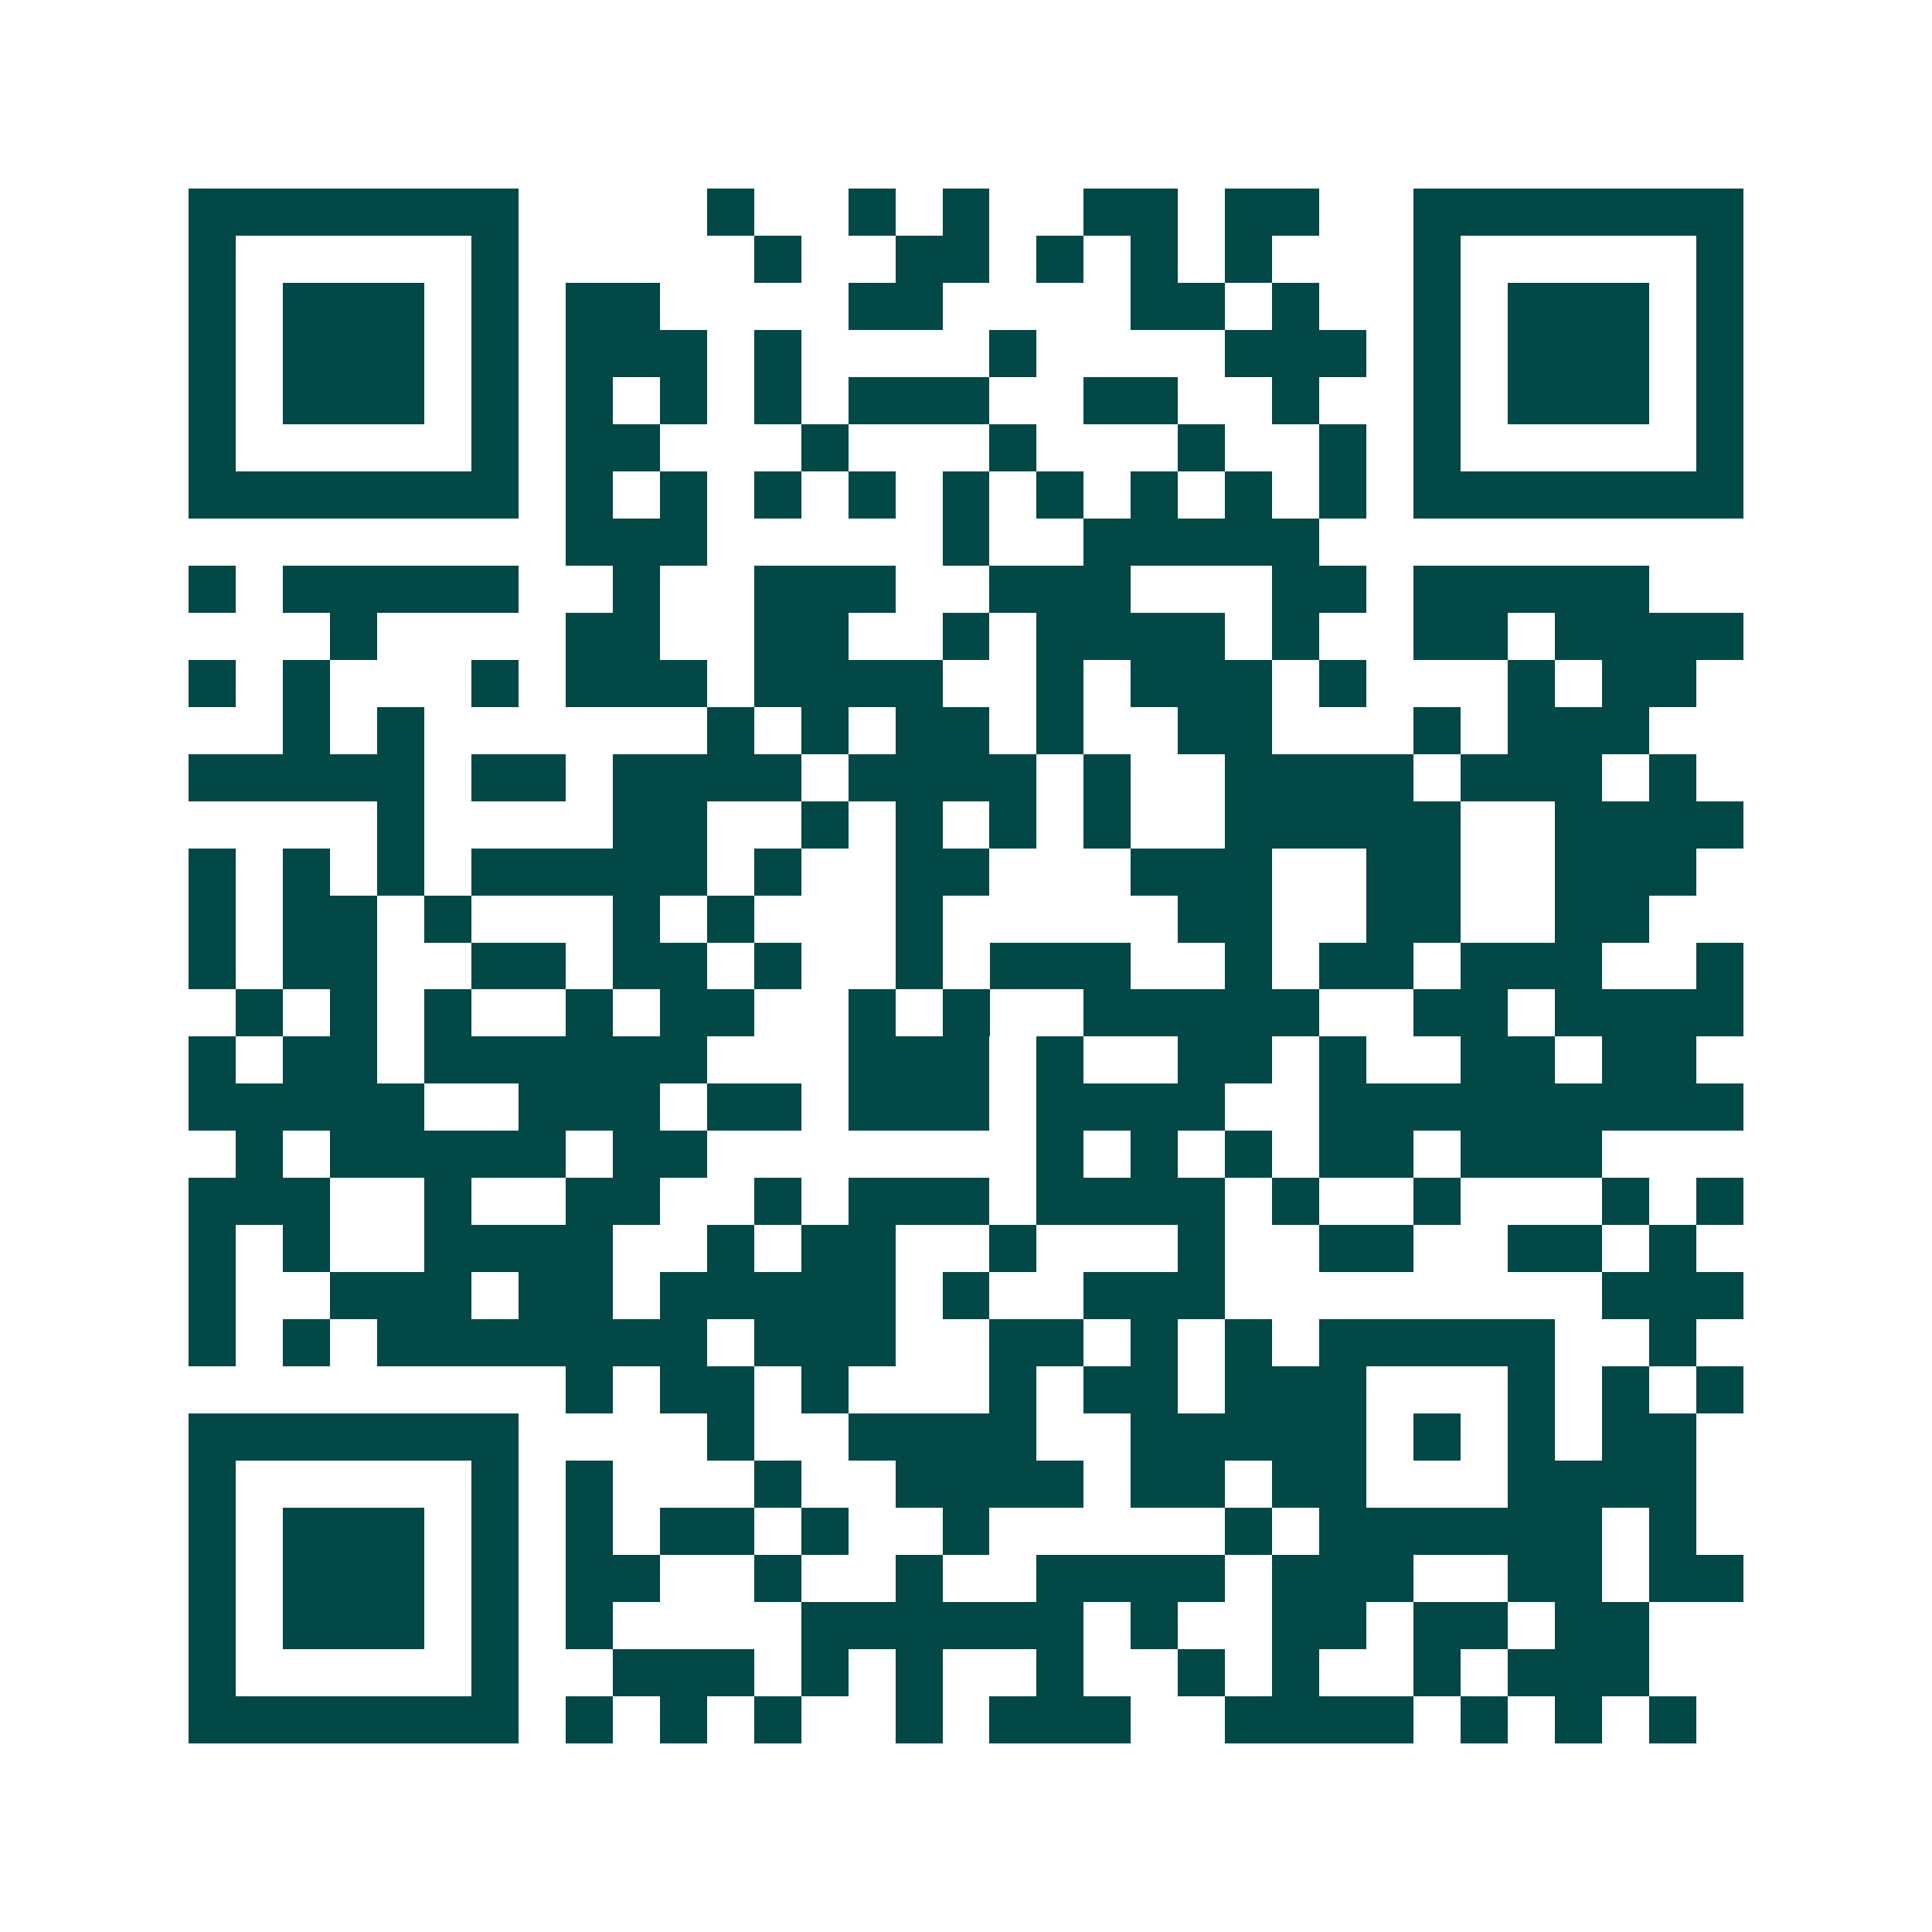 <svg xmlns="http://www.w3.org/2000/svg" width="200" height="200" viewBox="0 0 41 41" shape-rendering="crispEdges"><path fill="#ffffff" d="M0 0h41v41H0z"/><path stroke="#014847" d="M4 4.5h7m4 0h1m2 0h1m1 0h1m2 0h2m1 0h2m2 0h7M4 5.5h1m5 0h1m5 0h1m2 0h2m1 0h1m1 0h1m1 0h1m3 0h1m5 0h1M4 6.5h1m1 0h3m1 0h1m1 0h2m4 0h2m4 0h2m1 0h1m2 0h1m1 0h3m1 0h1M4 7.5h1m1 0h3m1 0h1m1 0h3m1 0h1m4 0h1m4 0h3m1 0h1m1 0h3m1 0h1M4 8.5h1m1 0h3m1 0h1m1 0h1m1 0h1m1 0h1m1 0h3m2 0h2m2 0h1m2 0h1m1 0h3m1 0h1M4 9.5h1m5 0h1m1 0h2m3 0h1m3 0h1m3 0h1m2 0h1m1 0h1m5 0h1M4 10.5h7m1 0h1m1 0h1m1 0h1m1 0h1m1 0h1m1 0h1m1 0h1m1 0h1m1 0h1m1 0h7M12 11.5h3m5 0h1m2 0h5M4 12.5h1m1 0h5m2 0h1m2 0h3m2 0h3m3 0h2m1 0h5M7 13.5h1m4 0h2m2 0h2m2 0h1m1 0h4m1 0h1m2 0h2m1 0h4M4 14.5h1m1 0h1m3 0h1m1 0h3m1 0h4m2 0h1m1 0h3m1 0h1m3 0h1m1 0h2M6 15.5h1m1 0h1m6 0h1m1 0h1m1 0h2m1 0h1m2 0h2m3 0h1m1 0h3M4 16.5h5m1 0h2m1 0h4m1 0h4m1 0h1m2 0h4m1 0h3m1 0h1M8 17.5h1m4 0h2m2 0h1m1 0h1m1 0h1m1 0h1m2 0h5m2 0h4M4 18.5h1m1 0h1m1 0h1m1 0h5m1 0h1m2 0h2m3 0h3m2 0h2m2 0h3M4 19.5h1m1 0h2m1 0h1m3 0h1m1 0h1m3 0h1m5 0h2m2 0h2m2 0h2M4 20.5h1m1 0h2m2 0h2m1 0h2m1 0h1m2 0h1m1 0h3m2 0h1m1 0h2m1 0h3m2 0h1M5 21.5h1m1 0h1m1 0h1m2 0h1m1 0h2m2 0h1m1 0h1m2 0h5m2 0h2m1 0h4M4 22.5h1m1 0h2m1 0h6m3 0h3m1 0h1m2 0h2m1 0h1m2 0h2m1 0h2M4 23.5h5m2 0h3m1 0h2m1 0h3m1 0h4m2 0h9M5 24.5h1m1 0h5m1 0h2m7 0h1m1 0h1m1 0h1m1 0h2m1 0h3M4 25.5h3m2 0h1m2 0h2m2 0h1m1 0h3m1 0h4m1 0h1m2 0h1m3 0h1m1 0h1M4 26.5h1m1 0h1m2 0h4m2 0h1m1 0h2m2 0h1m3 0h1m2 0h2m2 0h2m1 0h1M4 27.5h1m2 0h3m1 0h2m1 0h5m1 0h1m2 0h3m8 0h3M4 28.5h1m1 0h1m1 0h7m1 0h3m2 0h2m1 0h1m1 0h1m1 0h5m2 0h1M12 29.5h1m1 0h2m1 0h1m3 0h1m1 0h2m1 0h3m3 0h1m1 0h1m1 0h1M4 30.5h7m4 0h1m2 0h4m2 0h5m1 0h1m1 0h1m1 0h2M4 31.5h1m5 0h1m1 0h1m3 0h1m2 0h4m1 0h2m1 0h2m3 0h4M4 32.5h1m1 0h3m1 0h1m1 0h1m1 0h2m1 0h1m2 0h1m5 0h1m1 0h6m1 0h1M4 33.5h1m1 0h3m1 0h1m1 0h2m2 0h1m2 0h1m2 0h4m1 0h3m2 0h2m1 0h2M4 34.5h1m1 0h3m1 0h1m1 0h1m4 0h6m1 0h1m2 0h2m1 0h2m1 0h2M4 35.5h1m5 0h1m2 0h3m1 0h1m1 0h1m2 0h1m2 0h1m1 0h1m2 0h1m1 0h3M4 36.5h7m1 0h1m1 0h1m1 0h1m2 0h1m1 0h3m2 0h4m1 0h1m1 0h1m1 0h1"/></svg>
